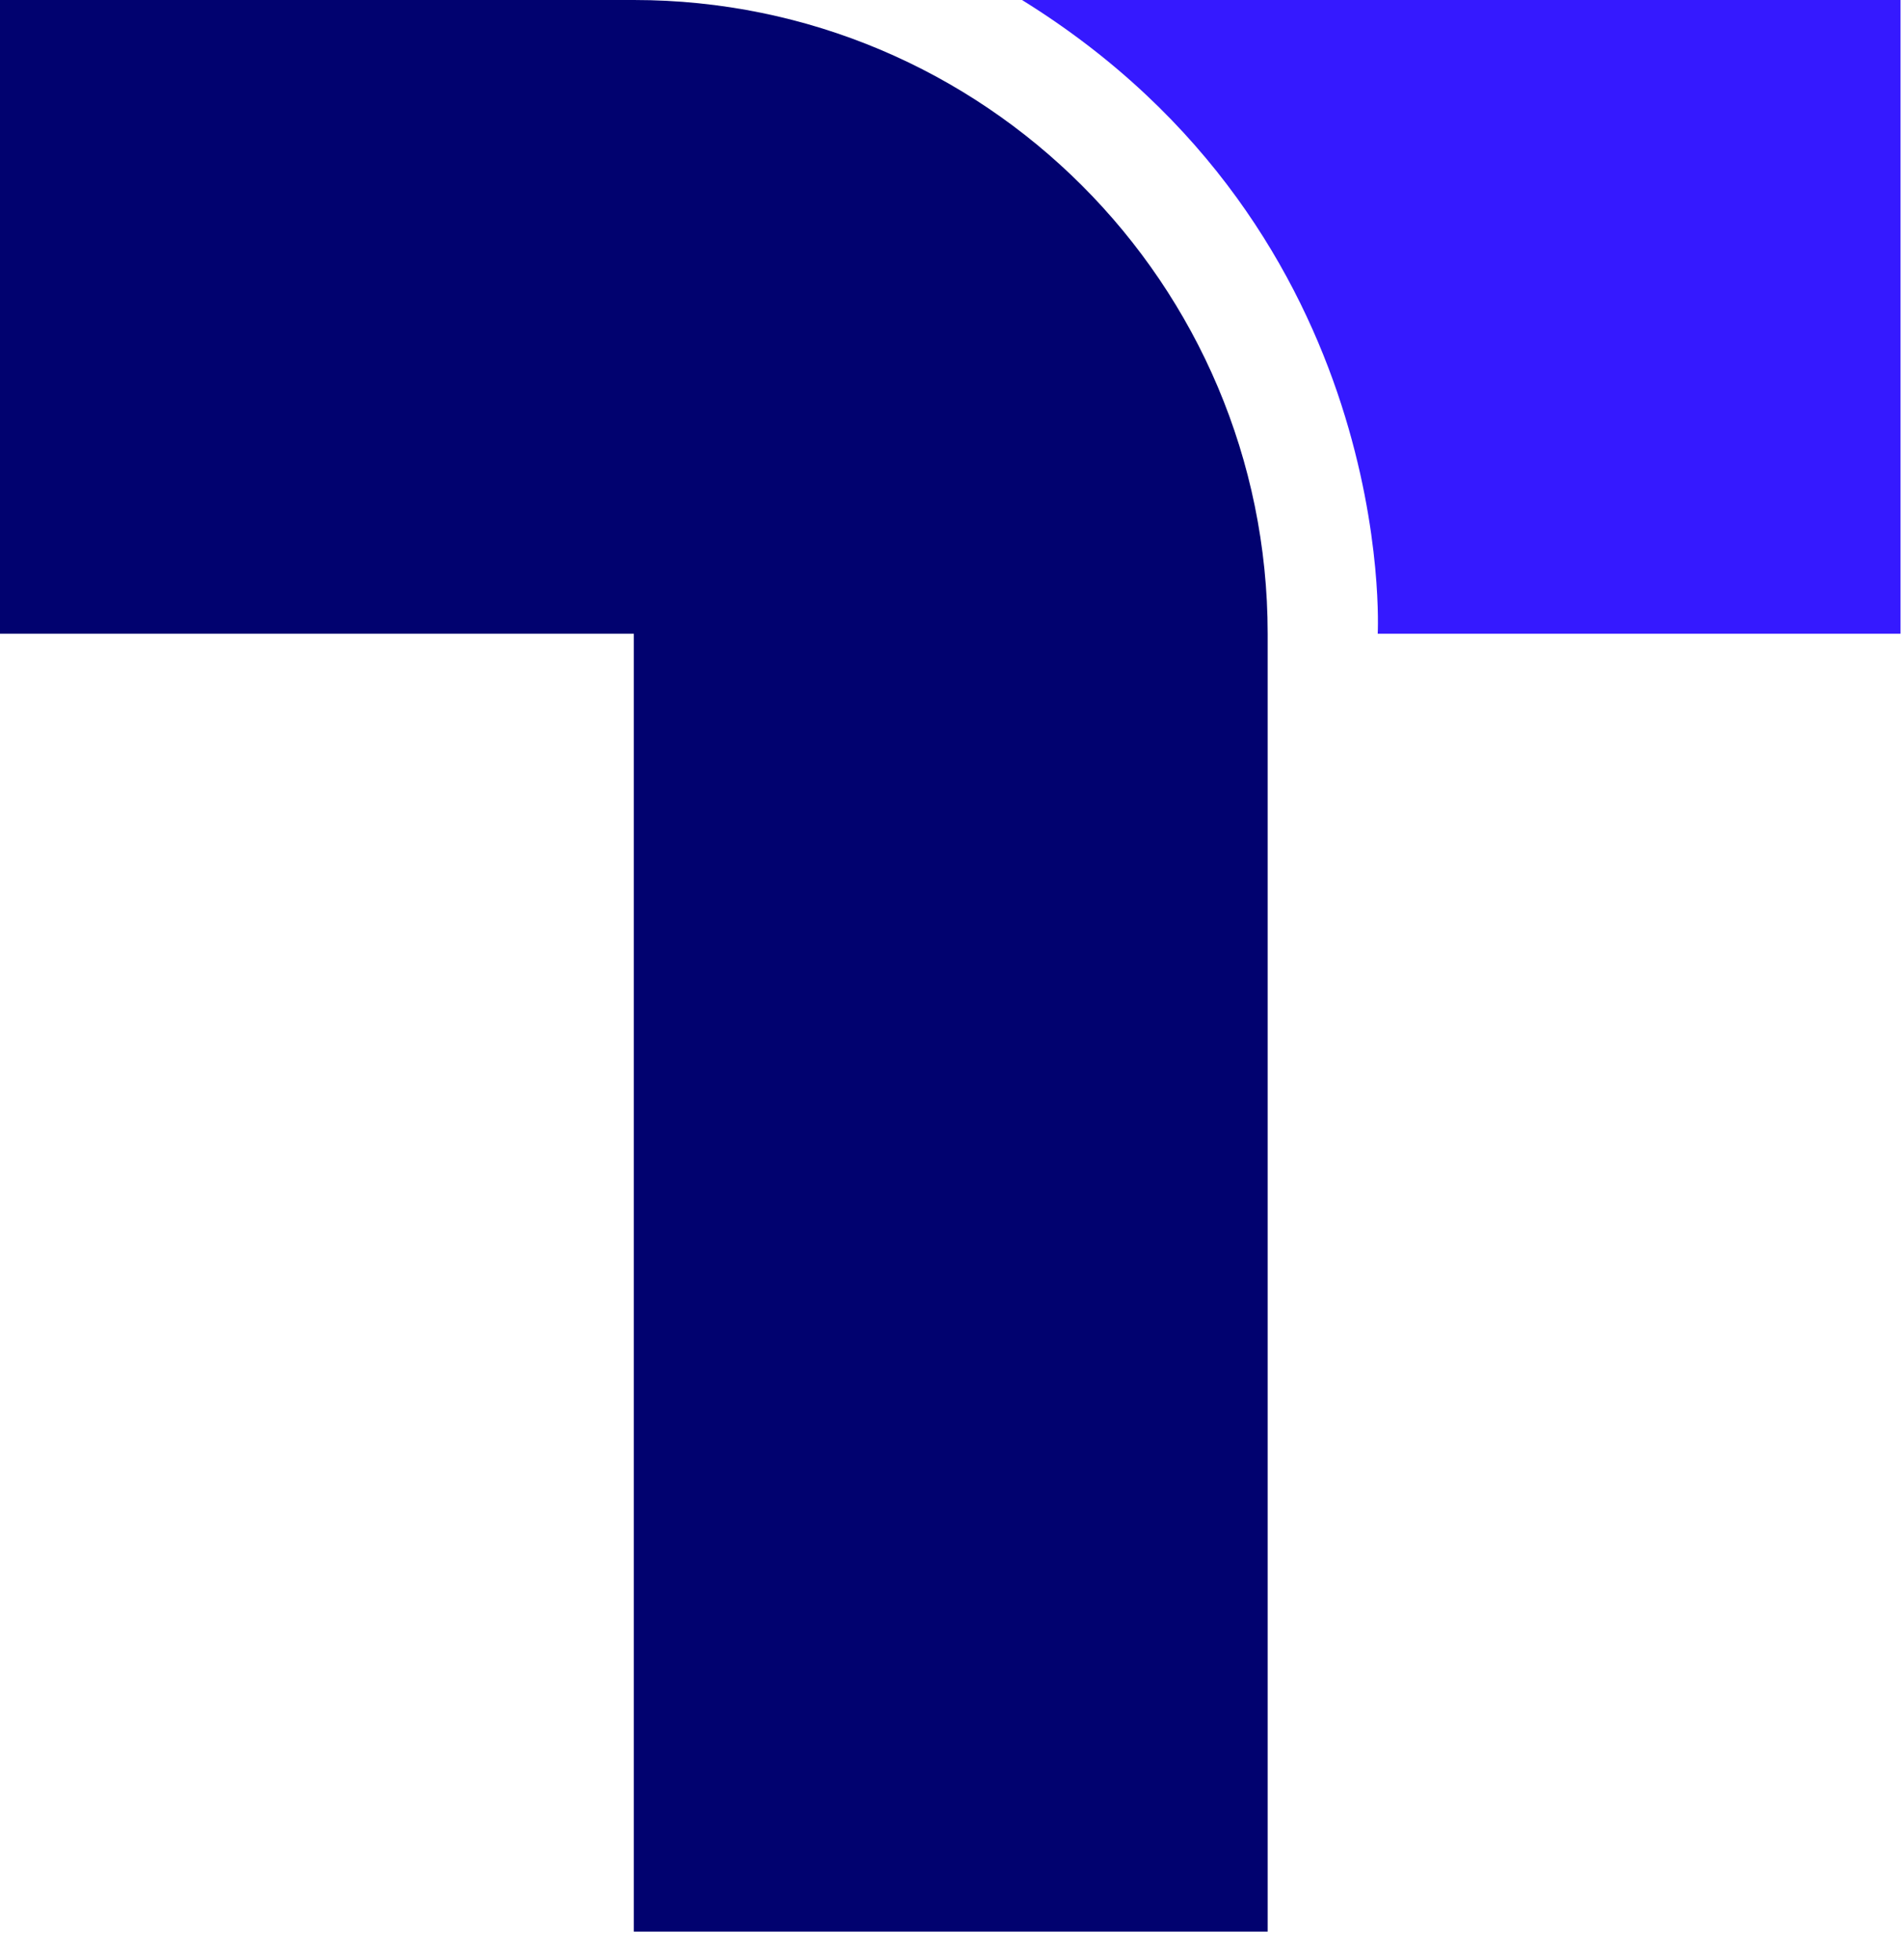 <svg width="34" height="35" viewBox="0 0 34 35" fill="none" xmlns="http://www.w3.org/2000/svg">
<path d="M18.25 0C29.153 2.61429e-05 33.938 0 33.938 0V11.319H24.602C24.602 11.319 24.985 4.174 18.25 0Z" fill="#3519FF"/>
<path fill-rule="evenodd" clip-rule="evenodd" d="M11.319 0H0V11.319H11.318V34.5H22.637V11.319V11.319H22.637C22.637 5.067 17.57 0 11.319 0Z" fill="#01026F"/>
</svg>

